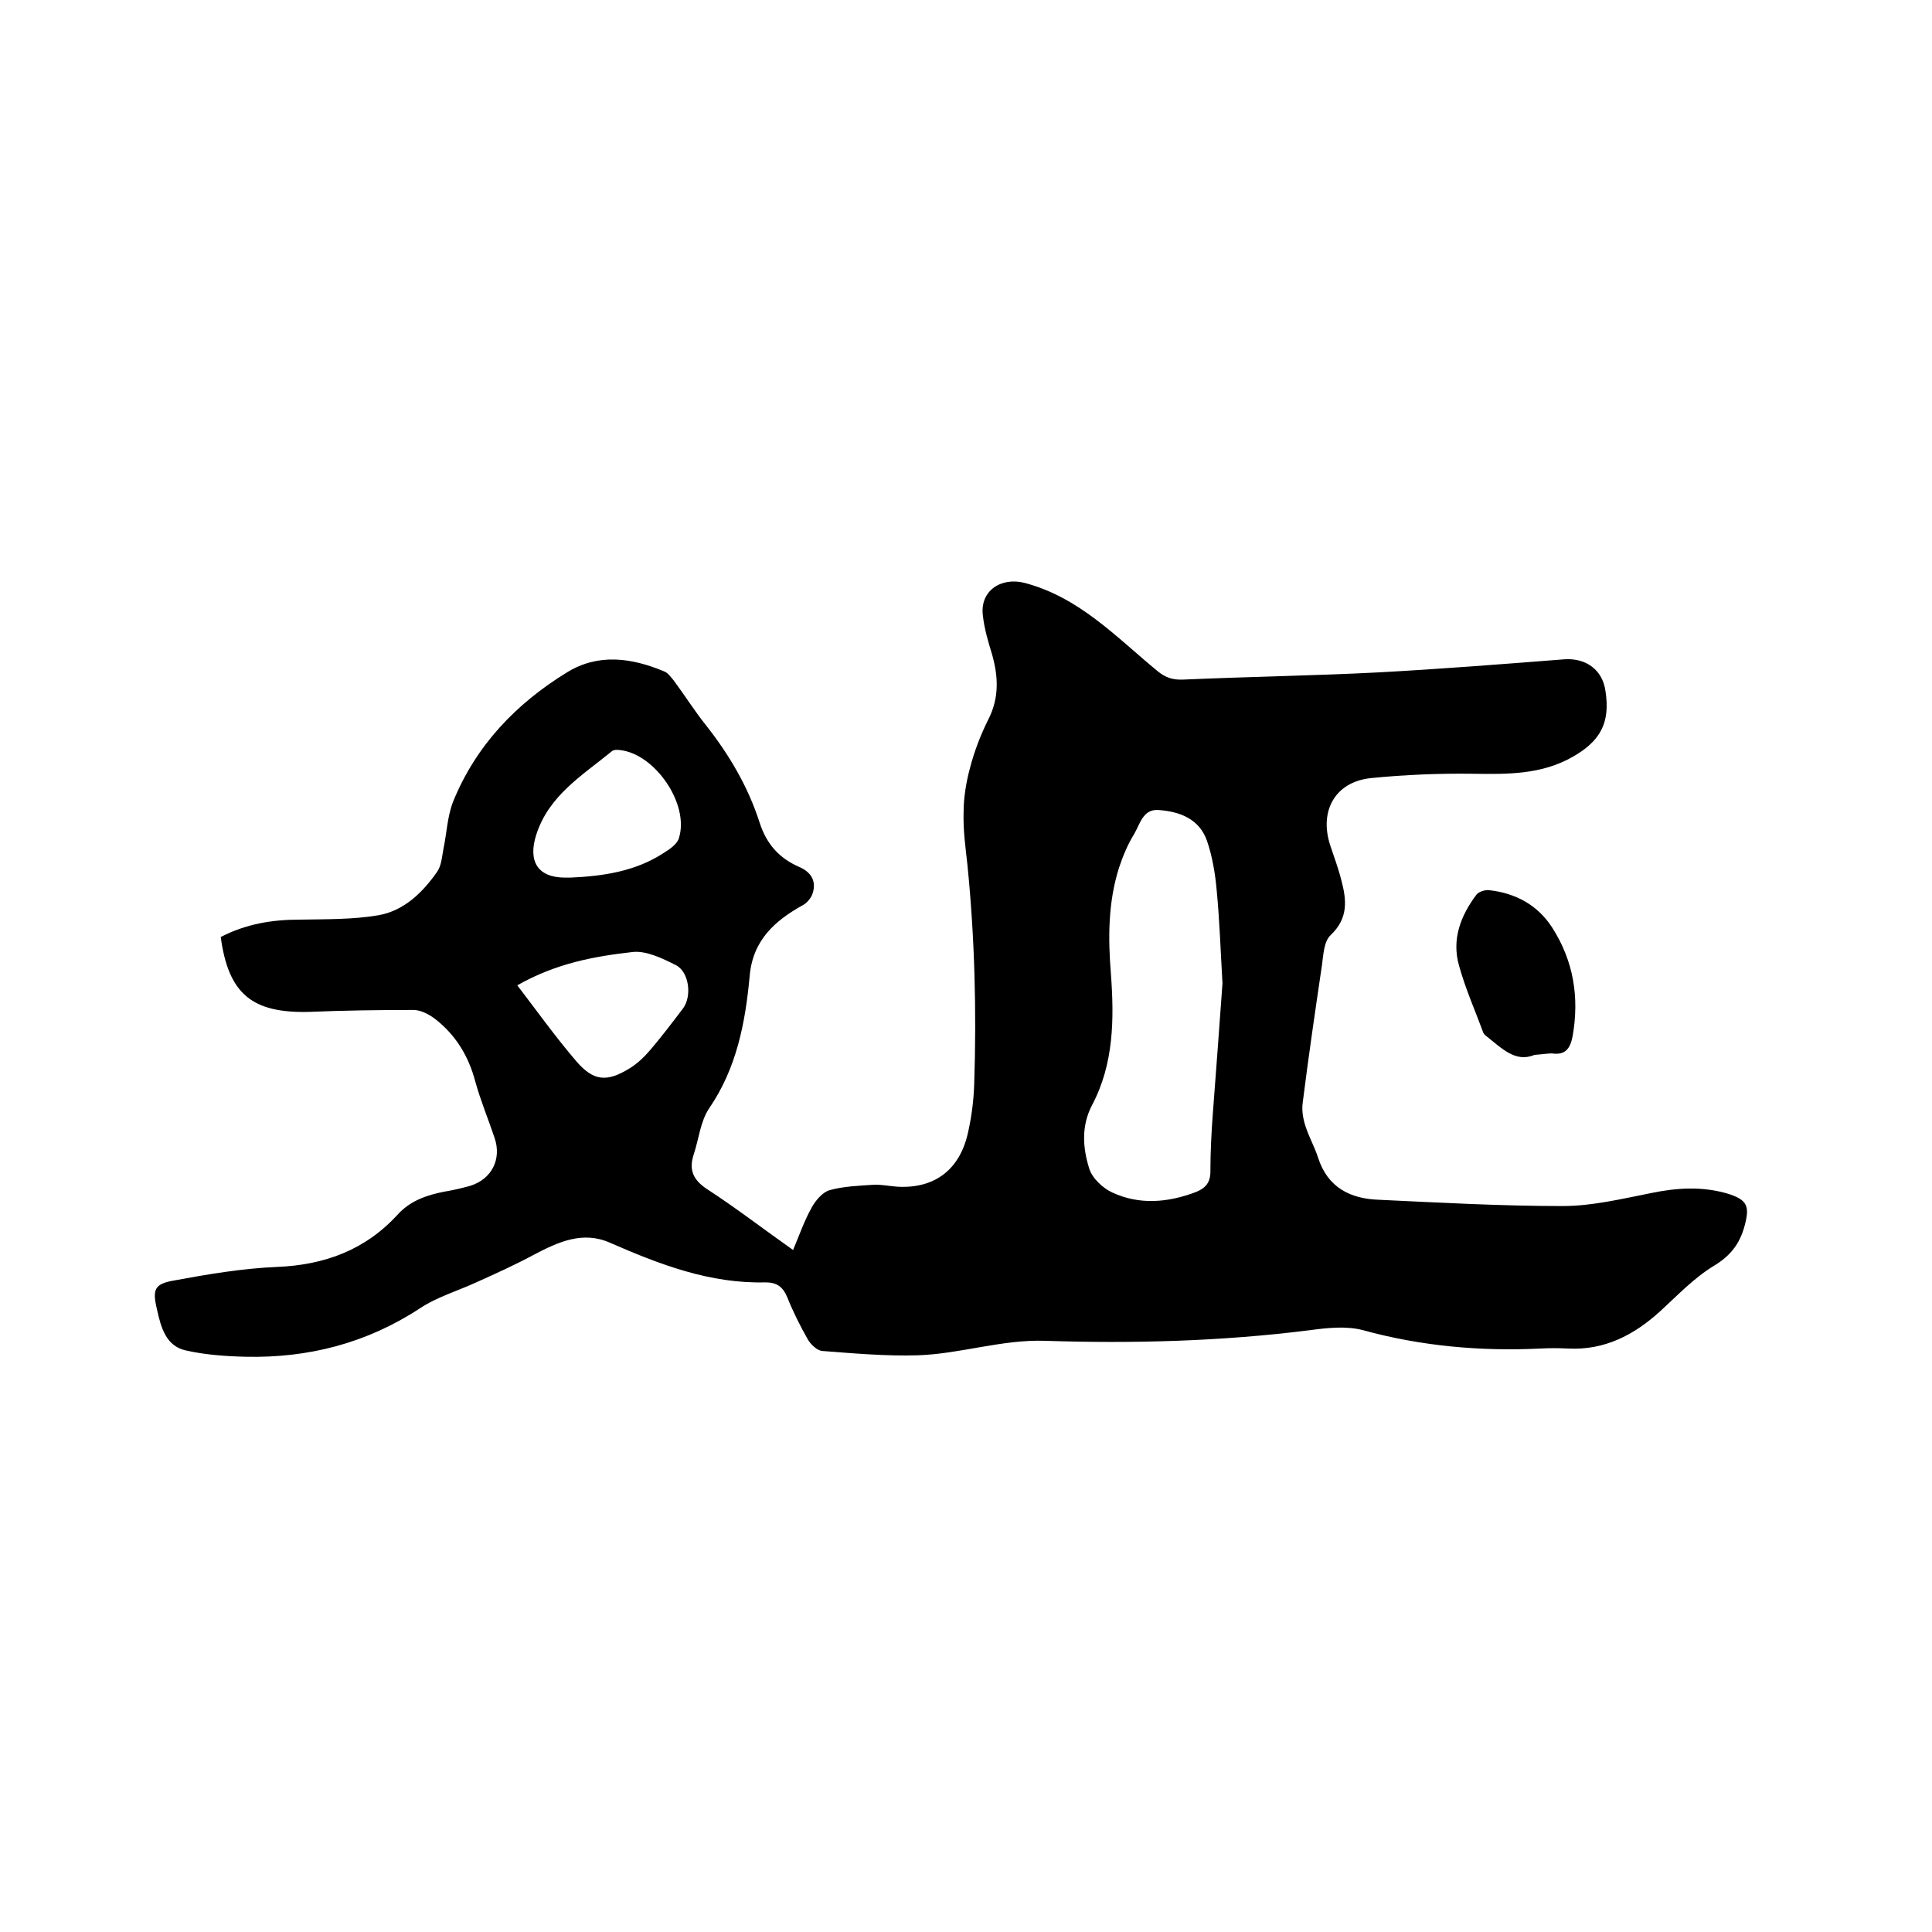 <svg enable-background="new 0 0 400 400" viewBox="0 0 400 400" xmlns="http://www.w3.org/2000/svg"><path d="m45.7 194c5.2-2.7 10.6-3.6 16.3-3.6 5.5-.1 11 0 16.3-.9s9.2-4.7 12.2-9c.9-1.3 1-3.1 1.3-4.7.7-3.3.8-6.7 2-9.8 4.7-11.6 13-20.3 23.6-26.8 6.5-4 13.4-3 20.1-.2.8.3 1.4 1.2 2 1.9 2.3 3.1 4.3 6.3 6.7 9.3 4.8 6.1 8.7 12.7 11.1 20.2 1.4 4.3 4 7.3 8.2 9.1 2.5 1.1 3.6 3 2.7 5.6-.3.8-1 1.7-1.8 2.2-6 3.3-10.6 7.4-11.2 14.9-.9 9.6-2.7 19-8.4 27.3-1.8 2.7-2.1 6.3-3.2 9.6-1 3.1-.1 5.2 2.8 7.1 6 3.9 11.7 8.3 17.8 12.6 1.3-3.1 2.3-6 3.8-8.7.8-1.5 2.3-3.3 3.8-3.7 2.9-.8 6-.9 9-1.1 1.7-.1 3.4.3 5.1.4 7.8.4 13-3.7 14.6-11.6.7-3.2 1.1-6.5 1.2-9.7.5-15.1.1-30.3-1.4-45.3-.4-3.6-.9-7.2-.8-10.8 0-3.1.5-6.2 1.3-9.2.9-3.5 2.2-6.9 3.8-10.1 2.3-4.5 2.1-8.9.8-13.5-.8-2.6-1.6-5.3-1.9-8-.7-5.2 3.8-8.1 8.7-6.8 11.3 3 18.9 11.2 27.4 18.2 1.7 1.4 3.2 1.9 5.4 1.8 13.5-.6 27.1-.8 40.6-1.5 12.8-.7 25.5-1.7 38.3-2.7 4.5-.3 7.9 2.2 8.5 6.6 1 6.5-1 10.3-6.8 13.6-6.5 3.7-13.5 3.6-20.6 3.5s-14.2.2-21.2.9c-7.4.8-10.7 6.8-8.4 13.9.8 2.4 1.7 4.8 2.3 7.2 1.1 4.1 1.5 7.9-2.2 11.4-1.4 1.3-1.5 4-1.8 6.2-1.4 9.5-2.8 19-4 28.6-.2 1.6.1 3.3.6 4.8.7 2.2 1.9 4.3 2.6 6.5 2 6.2 6.7 8.5 12.6 8.7 12.7.6 25.4 1.3 38 1.3 6.2 0 12.3-1.5 18.4-2.7 5.3-1.1 10.5-1.4 15.7.1 4.2 1.3 4.7 2.6 3.6 6.7-1 3.7-2.9 6.2-6.4 8.3-4.1 2.5-7.5 6.1-11.1 9.4-5.4 4.9-11.5 8.1-19.1 7.7-1.9-.1-3.8-.1-5.7 0-12.4.6-24.7-.5-36.7-3.8-3.4-.9-7.3-.5-11 0-18.2 2.3-36.5 2.8-54.8 2.2-9-.3-17.5 2.7-26.4 3-6.6.2-13.2-.4-19.8-.9-1-.1-2.3-1.3-2.9-2.3-1.6-2.8-3.1-5.8-4.3-8.8-.9-2.2-2.2-3.1-4.5-3.1-11.5.3-21.9-3.7-32.2-8.2-5.6-2.5-10.7-.2-15.8 2.5-3.9 2.1-7.9 3.9-11.9 5.7-3.9 1.8-8.1 3-11.7 5.4-11 7.2-23.1 10.3-36.1 10-4.1-.1-8.3-.4-12.3-1.3-4.2-.9-5.2-4.9-6-8.5-1-4.2-.5-5.3 3.6-6 7-1.3 14.2-2.5 21.3-2.8 9.8-.4 18.2-3.5 24.9-10.8 2.6-2.9 6.1-4.1 9.8-4.8 1.8-.3 3.5-.7 5.3-1.2 4.4-1.4 6.5-5.5 5-9.9-1.3-3.9-2.9-7.7-4-11.7-1.4-5.3-4.1-9.7-8.4-13-1.2-.9-2.9-1.8-4.4-1.8-7.2 0-14.4.1-21.6.4-11.8.3-16.7-3.7-18.3-15.5zm207.4 9.6c-.4-6.9-.6-13.1-1.2-19.3-.3-3.4-.9-7-2-10.2-1.6-4.6-5.7-6.1-10.1-6.4-3.2-.2-3.8 3-5 5-1.3 2.1-2.3 4.5-3.1 6.9-2.3 7.2-2.3 14.6-1.7 22 .7 9.4.6 18.7-3.9 27.2-2.3 4.4-1.9 8.9-.6 13.1.6 2 2.8 4.1 4.8 5 5.6 2.6 11.5 2.1 17.3-.1 2-.8 3-2 3-4.2 0-4 .2-8 .5-12 .7-9.3 1.4-18.5 2-27zm-146 .4c4.2 5.5 8 10.8 12.2 15.7 3.6 4.2 6.4 4.4 11.2 1.4 1.6-1 3-2.4 4.2-3.8 2.3-2.7 4.5-5.6 6.7-8.5 1.9-2.5 1.3-7.6-1.5-9s-6.1-3-8.9-2.7c-7.9.9-15.8 2.3-23.9 6.9zm11-22.3c6.8-.3 13.5-1.3 19.3-5.1 1.3-.8 2.9-1.9 3.2-3.2 2.1-7-5-17.3-12.2-18.1-.6-.1-1.4-.1-1.8.3-6.1 5-13 9.1-15.6 17.3-1.7 5.4.3 8.8 6 8.8z"/><path d="m317.7 218.4c-4 1.7-6.9-1.5-10-3.9-.2-.2-.5-.4-.6-.7-1.7-4.6-3.7-9.1-5-13.8-1.6-5.5.3-10.4 3.6-14.8.5-.6 1.8-1 2.6-.9 5.5.6 10.1 3.1 13.1 7.8 4.4 6.9 5.6 14.4 4.2 22.4-.5 2.6-1.5 4-4.3 3.6-1 0-2 .2-3.6.3z"/></svg>